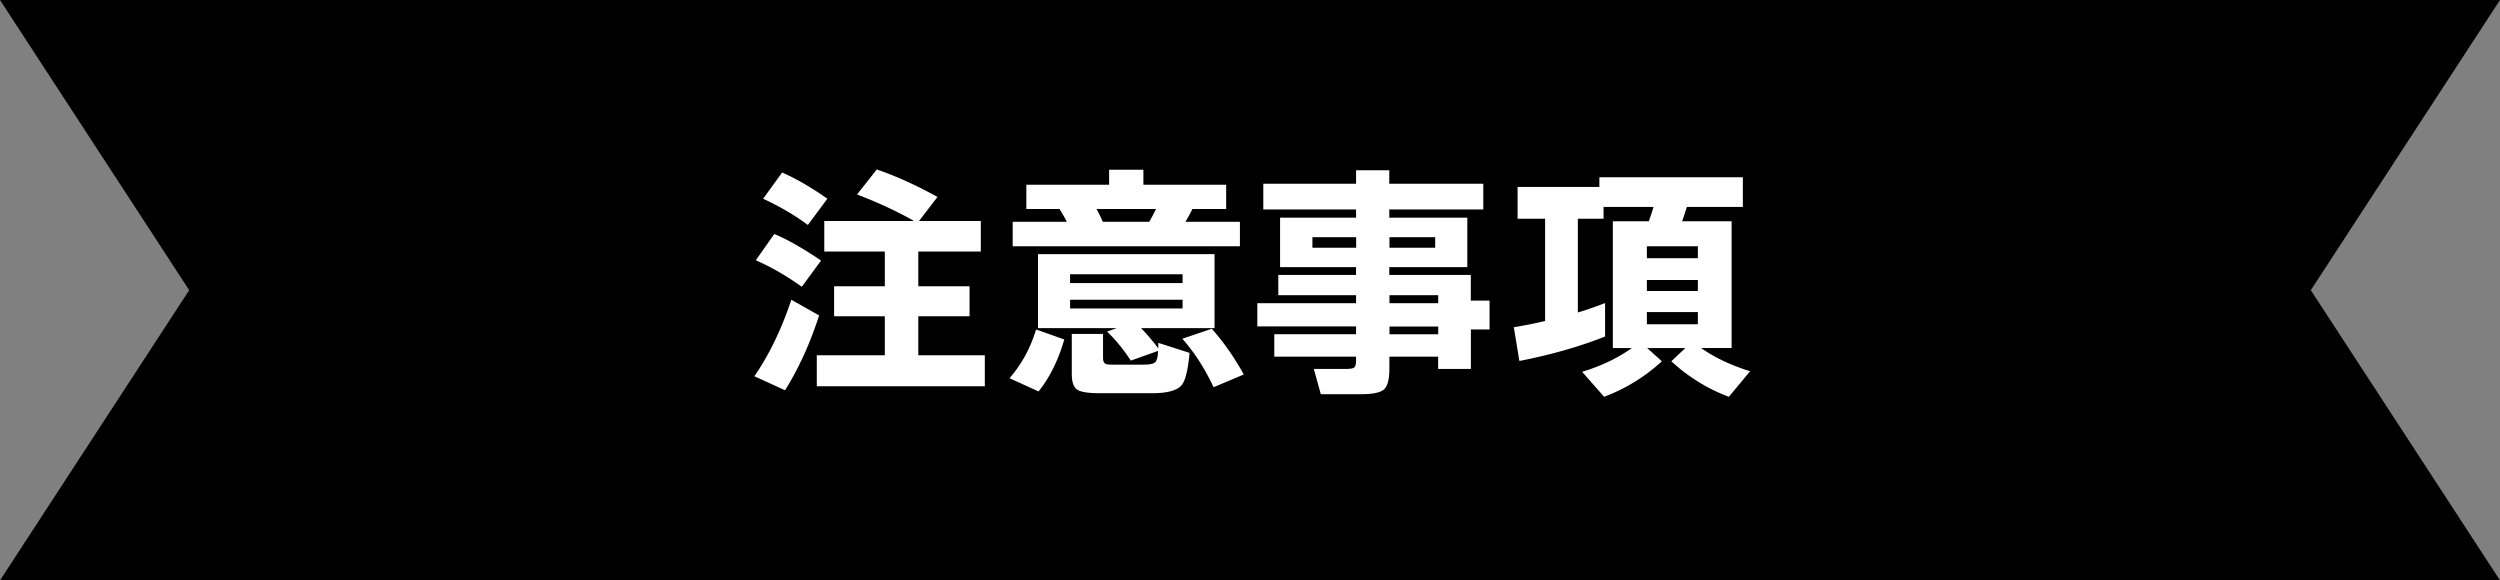 <svg data-name="レイヤー 2" xmlns="http://www.w3.org/2000/svg" viewBox="0 0 280 65"><rect x="0" y="0" width="280" height="65" fill="#808080" stroke="none"/><g data-name="レイヤー 1"><path d="M280 0H0l21.19 32.5L0 65h280l-21.19-32.5L280 0z"/><path d="M91.74 35.34c-1.01 3.12-2.28 5.91-3.81 8.37l-3.44-1.57c1.66-2.41 3.04-5.26 4.14-8.57l3.11 1.76zm.22-6.16l-2.16 2.94c-1.68-1.21-3.4-2.2-5.15-2.97l2.07-2.94c1.42.58 3.16 1.57 5.24 2.97zm.7-6.92l-2.18 2.94c-1.44-1.08-3.11-2.06-5.01-2.94l2.13-2.94c1.57.69 3.26 1.67 5.07 2.94zm17.64 21H91.48v-3.47h7.62v-4.37h-5.68v-3.36h5.68v-3.89h-6.78v-3.42h10.05c-1.83-1.05-3.96-2.04-6.38-2.97l2.21-2.8c2.13.73 4.4 1.75 6.8 3.08l-2.07 2.69h6.92v3.42h-7v3.89h5.74v3.36h-5.74v4.37h7.45v3.47zm8.9-5.24c-.67 2.32-1.63 4.26-2.88 5.82l-3.25-1.48c1.36-1.57 2.35-3.39 2.97-5.46l3.16 1.12zm.28-13.18c-.17-.35-.44-.83-.81-1.43h-3.72v-2.72h9.27v-1.68h3.84v1.68h9.27v2.72h-3.78a19 19 0 01-.78 1.43h6.1v2.74h-25.45v-2.74h6.08zm13.75 14.7c-.17 1.87-.46 3.06-.87 3.58-.52.62-1.63.92-3.33.92h-5.85c-1.31 0-2.16-.14-2.55-.41-.39-.27-.59-.86-.59-1.78V37.4h3.5v2.63c0 .37.08.61.25.7.11.08.36.11.76.11h3.58c.63 0 1.05-.09 1.25-.27.2-.18.3-.6.32-1.27l-3.05 1.09c-.84-1.29-1.73-2.37-2.66-3.25l1.09-.39h-8.82v-8.29h19.77v8.29h-8.23c.67.69 1.32 1.45 1.93 2.27v-.62l3.5 1.12zm-.78-7.84v-.98h-12.6v.98h12.6zm0 2.85v-.98h-12.6v.98h12.6zm-9.64-11.14c.21.36.44.83.7 1.43h5.21c.28-.5.53-.98.76-1.43h-6.66zm16.5 18.53l-3.39 1.43c-.97-2.09-2.14-3.9-3.5-5.43l3.3-1.12c1.33 1.49 2.52 3.2 3.58 5.12zm27.53-5.04h-2.1v4.42h-3.67v-1.37h-5.46v1.37c0 1.19-.21 1.96-.62 2.31-.41.34-1.25.52-2.52.52h-4.54l-.78-2.83h3.61c.49 0 .79-.06.92-.17.13-.11.2-.39.2-.84v-.36h-9.16v-2.52h9.16v-.87h-11.06v-2.6h11.06v-.9h-8.71v-2.27h8.71v-.87h-8.51v-5.54h8.51v-.92h-10.39v-2.88h10.39v-1.51h3.72v1.51h10.53v2.88H155.6v.92h8.74v5.54h-8.74v.87h9.13v2.88h2.1v3.22zm-14.95-9.15v-1.18h-4.9v1.18h4.9zm8.85 0v-1.18h-5.12v1.18h5.12zm.34 6.21v-.9h-5.46v.9h5.46zm0 3.48v-.87h-5.46v.87h5.46zm27.85-14.26c-.19.58-.36 1.11-.53 1.6h5.54v14.2h-3.42c1.51 1.06 3.34 1.93 5.49 2.6l-2.38 2.86a19.53 19.53 0 01-6.44-3.98l1.57-1.48h-4.28l1.65 1.48a19.783 19.783 0 01-6.47 3.98l-2.46-2.8c2.15-.65 4-1.54 5.57-2.66h-2.13v-14.2h4.03c.13-.37.31-.91.53-1.6h-5.6v1.32h-2.88V35c.99-.3 2.01-.65 3.05-1.06v3.75c-2.88 1.14-6.08 2.05-9.6 2.74l-.62-3.78c1.06-.17 2.23-.4 3.5-.7V24.5h-3.08v-3.56h9.16v-1.09h16.07v3.33h-6.27zm1.23 5.74v-1.34h-5.71v1.34h5.71zm0 3.67v-1.23h-5.71v1.23h5.71zm0 3.73v-1.37h-5.71v1.37h5.71z" fill="#fff"/></g></svg>
